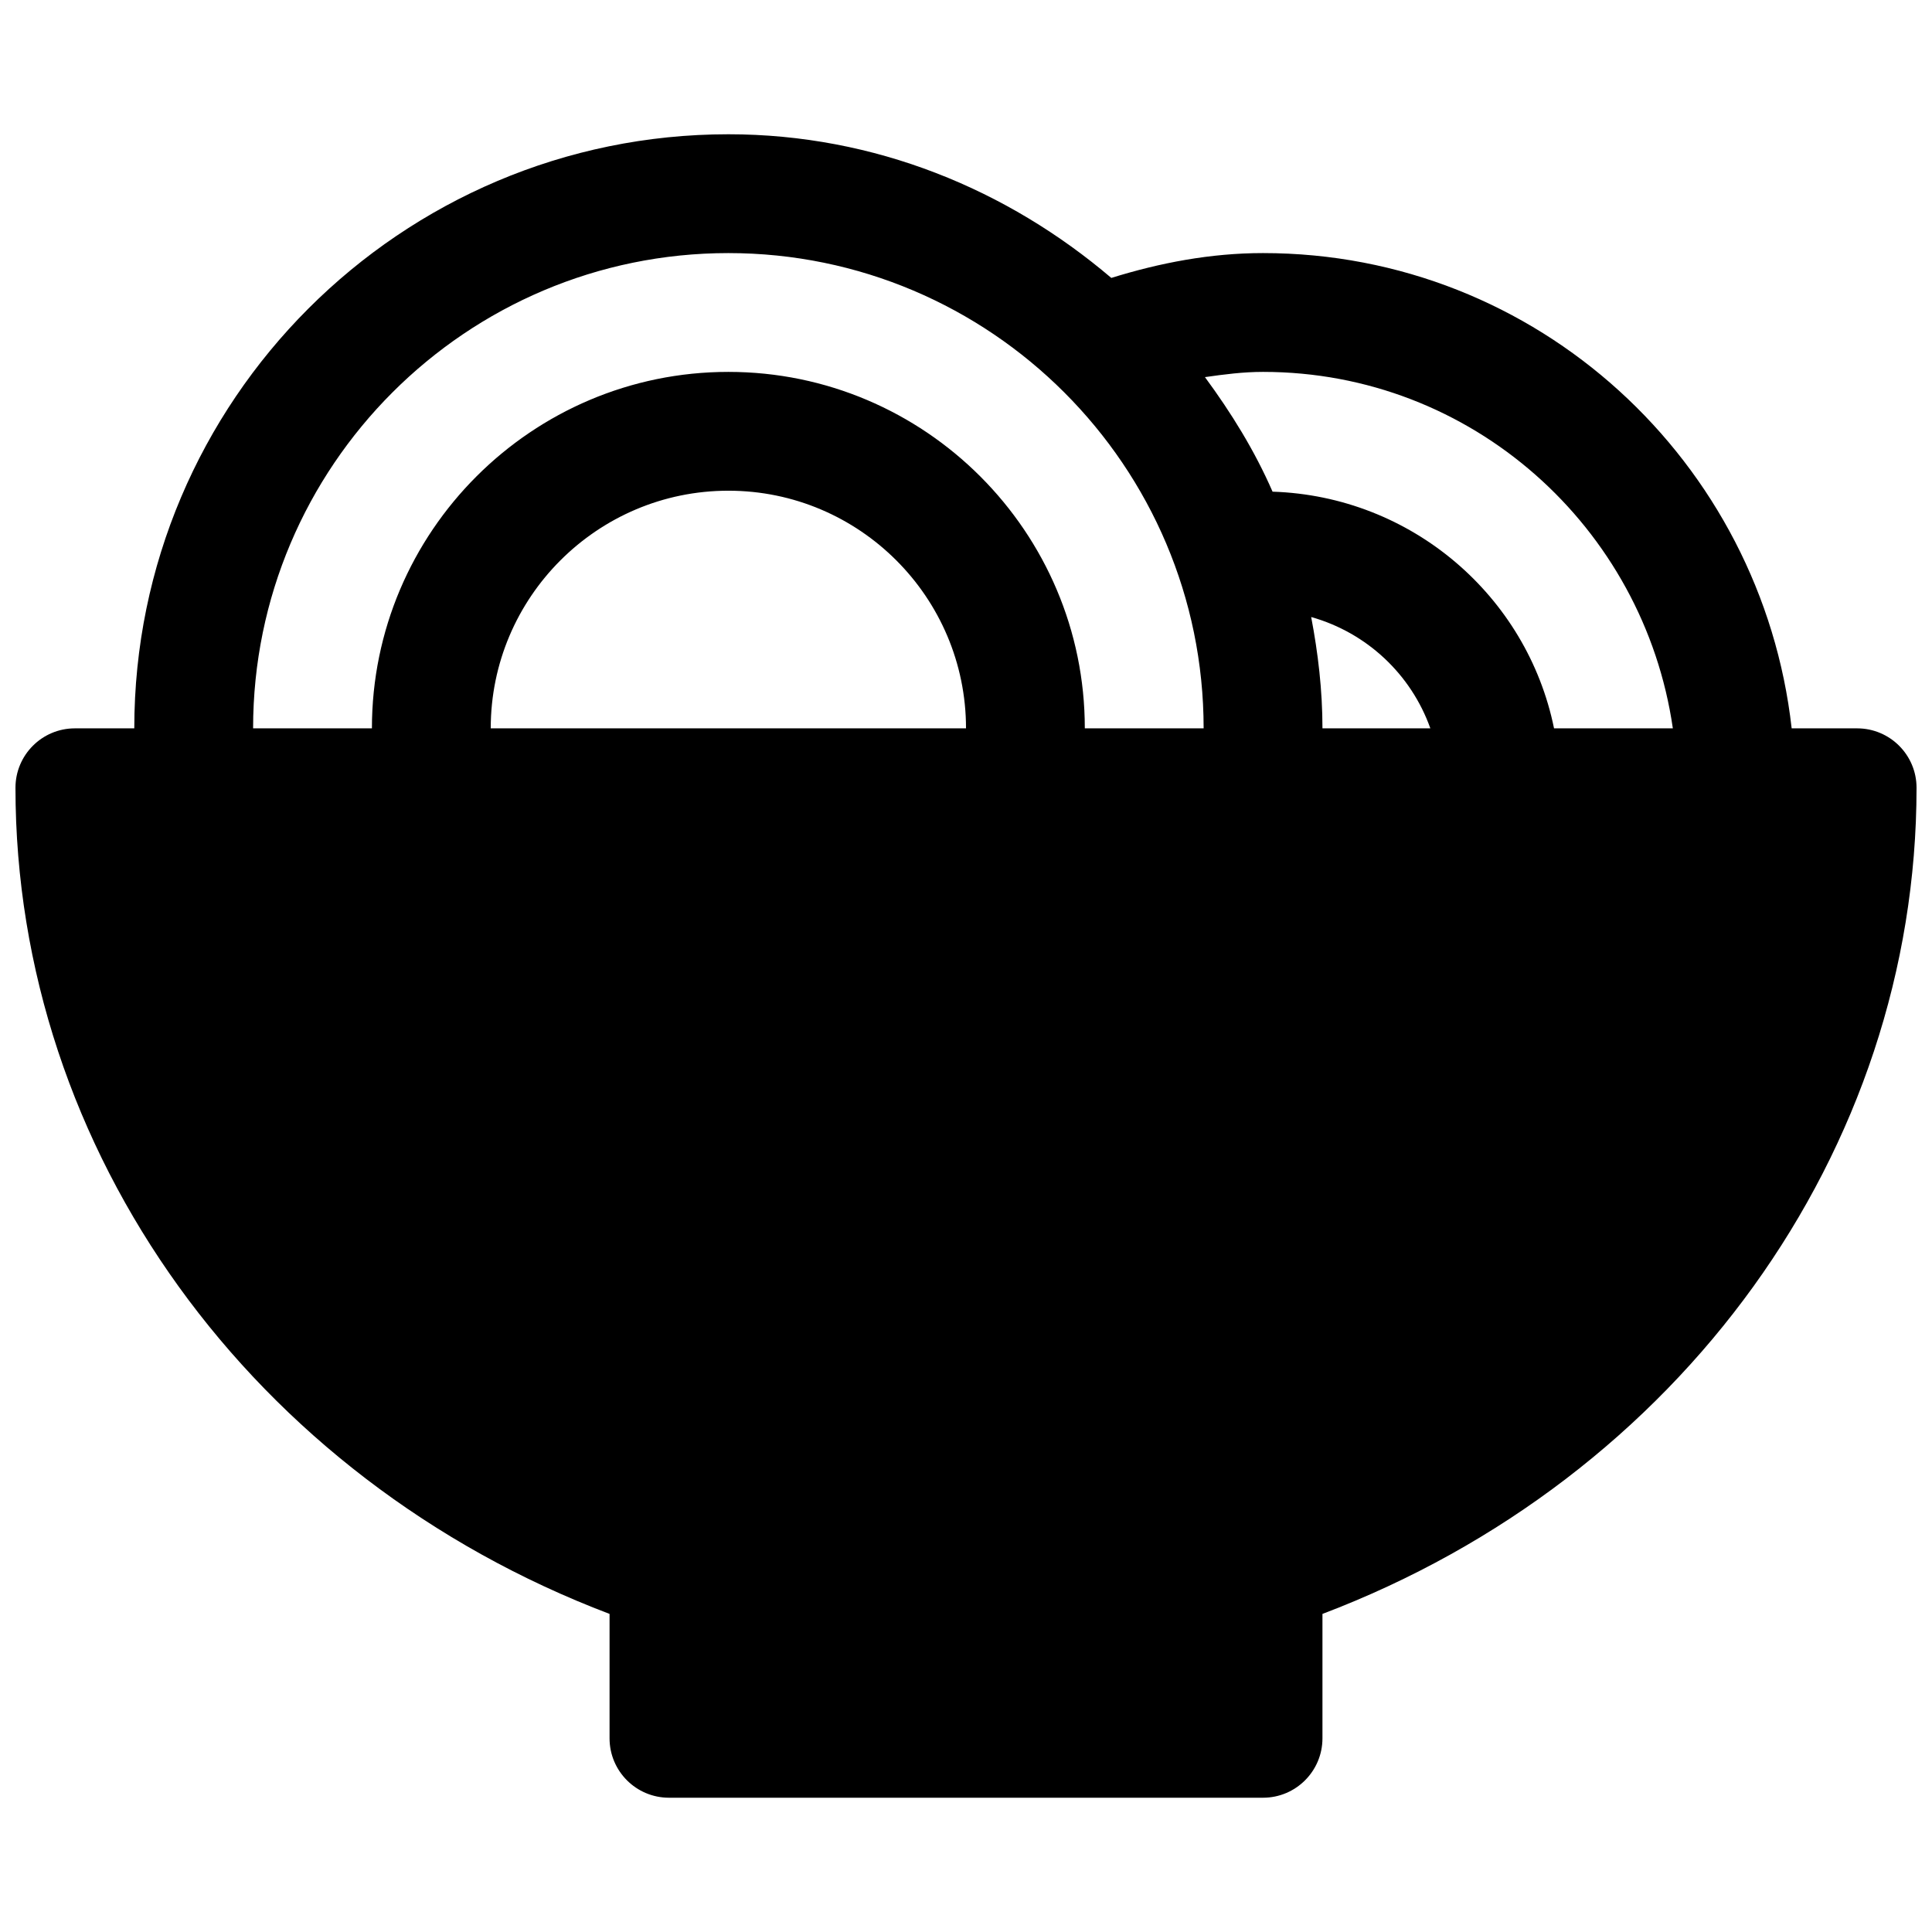 <?xml version="1.0" encoding="UTF-8"?>
<!-- The Best Svg Icon site in the world: iconSvg.co, Visit us! https://iconsvg.co -->
<svg width="800px" height="800px" version="1.1" viewBox="144 144 512 512" xmlns="http://www.w3.org/2000/svg">
 <defs>
  <clipPath id="a">
   <path d="m148.09 179h503.81v442h-503.81z"/>
  </clipPath>
 </defs>
 <g clip-path="url(#a)">
  <path d="m636.16 337.02h-17.352c-7.934-70.66-67.352-125.95-140.09-125.95-13.949 0-27.332 2.582-40.211 6.582-27.488-23.398-62.629-38.07-101.48-38.07-86.812 0-157.44 70.629-157.44 157.44h-15.746c-8.688 0-15.742 7.051-15.742 15.742 0 96.418 62.82 183.04 157.44 218.94v32.969c0 8.691 7.051 15.742 15.742 15.742h157.44c8.691 0 15.742-7.055 15.742-15.742v-32.969c94.652-35.895 157.44-122.55 157.44-218.94 0-8.691-7.051-15.742-15.742-15.742zm-362.11 0c0-34.73 28.246-62.977 62.977-62.977 34.73 0 62.977 28.246 62.977 62.977zm62.977-94.465c-52.082 0-94.465 42.383-94.465 94.465h-31.488c0-69.461 56.488-125.95 125.95-125.95 69.461 0 125.95 56.488 125.95 125.95h-31.488c0-52.082-42.383-94.465-94.465-94.465zm154.45 64.961c14.734 4.156 26.48 15.176 31.582 29.504h-28.594c0-10.109-1.164-19.934-2.988-29.504zm64.359 29.504c-7.148-35.078-37.723-61.527-74.594-62.723-4.754-10.895-10.957-20.906-17.918-30.355 5.07-0.727 10.141-1.387 15.398-1.387 55.355 0 100.89 41.188 108.6 94.465z"/>
 </g>
</svg>